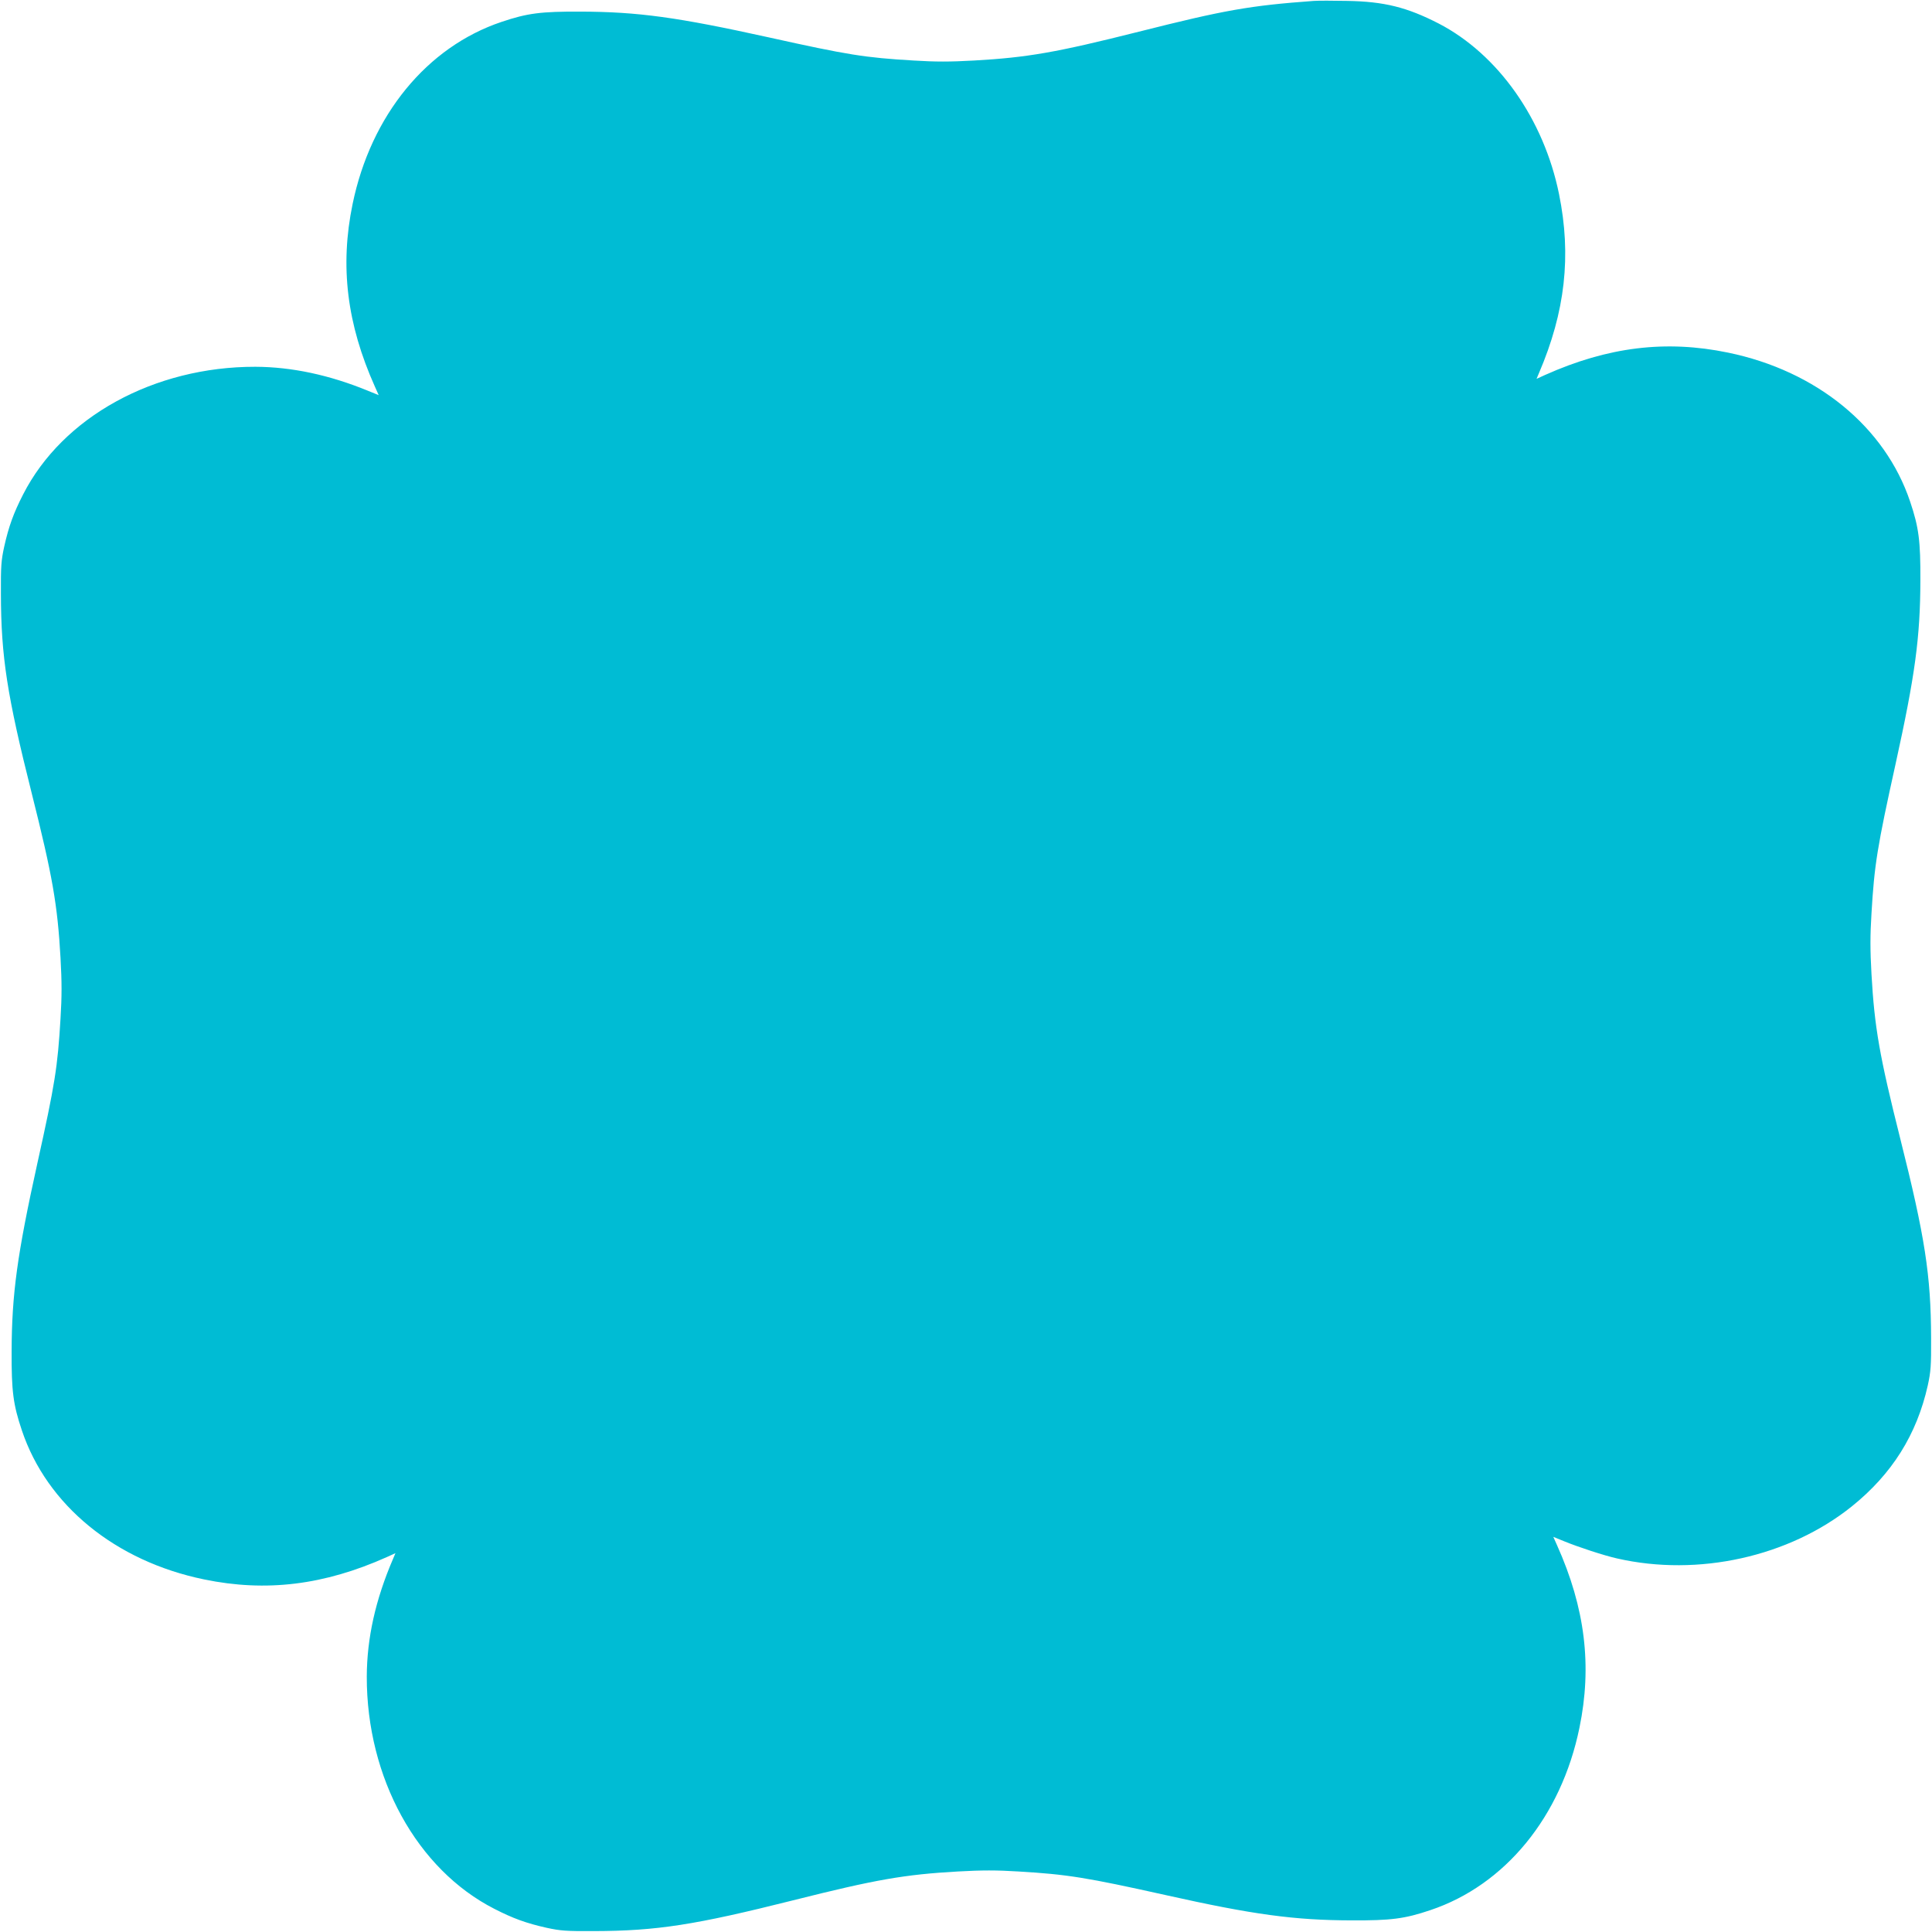 <?xml version="1.0" standalone="no"?>
<!DOCTYPE svg PUBLIC "-//W3C//DTD SVG 20010904//EN"
 "http://www.w3.org/TR/2001/REC-SVG-20010904/DTD/svg10.dtd">
<svg version="1.0" xmlns="http://www.w3.org/2000/svg"
 width="1280pt" height="1280pt" viewBox="0 0 1280 1280"
 preserveAspectRatio="xMidYMid meet">
<g transform="translate(0,1280) scale(0.1,-0.1)"
fill="#00bcd4" stroke="none">
<path d="M8705 12794 c-425 -31 -589 -60 -1160 -204 -548 -138 -738 -171
-1092 -191 -160 -9 -255 -9 -400 0 -323 19 -435 37 -958 153 -607 134 -868
170 -1250 171 -261 1 -350 -10 -522 -68 -495 -166 -866 -619 -987 -1207 -85
-411 -38 -795 148 -1210 l25 -56 -71 29 c-256 105 -505 158 -746 159 -671 1
-1277 -332 -1539 -846 -63 -123 -95 -211 -125 -345 -20 -92 -23 -129 -22 -314
1 -417 41 -672 204 -1320 138 -549 171 -738 191 -1092 9 -160 9 -255 0 -400
-19 -323 -37 -435 -153 -958 -134 -607 -170 -868 -171 -1250 -1 -261 10 -350
68 -522 166 -495 619 -866 1207 -987 411 -85 795 -38 1211 148 l57 26 -16 -38
c-117 -272 -173 -526 -174 -780 -1 -671 332 -1277 846 -1539 123 -63 211 -95
345 -125 92 -20 129 -23 314 -22 417 1 671 41 1320 204 548 138 738 171 1092
191 160 9 255 9 400 0 323 -19 453 -40 974 -156 581 -130 854 -167 1234 -168
261 -1 350 10 522 68 495 166 866 619 987 1207 85 411 38 795 -148 1210 l-25
56 71 -29 c95 -39 266 -95 351 -114 538 -123 1140 11 1556 345 266 214 430
475 503 801 20 92 23 129 22 314 -1 417 -41 672 -204 1320 -138 549 -171 738
-191 1092 -9 160 -9 255 0 400 19 324 38 441 160 993 129 586 163 836 164
1215 1 261 -10 350 -68 522 -166 495 -619 866 -1207 987 -411 85 -795 38
-1211 -148 l-57 -26 16 38 c174 406 216 778 133 1186 -101 497 -404 926 -797
1130 -210 108 -362 146 -607 150 -93 2 -192 2 -220 0z"/>
</g>
</svg>
